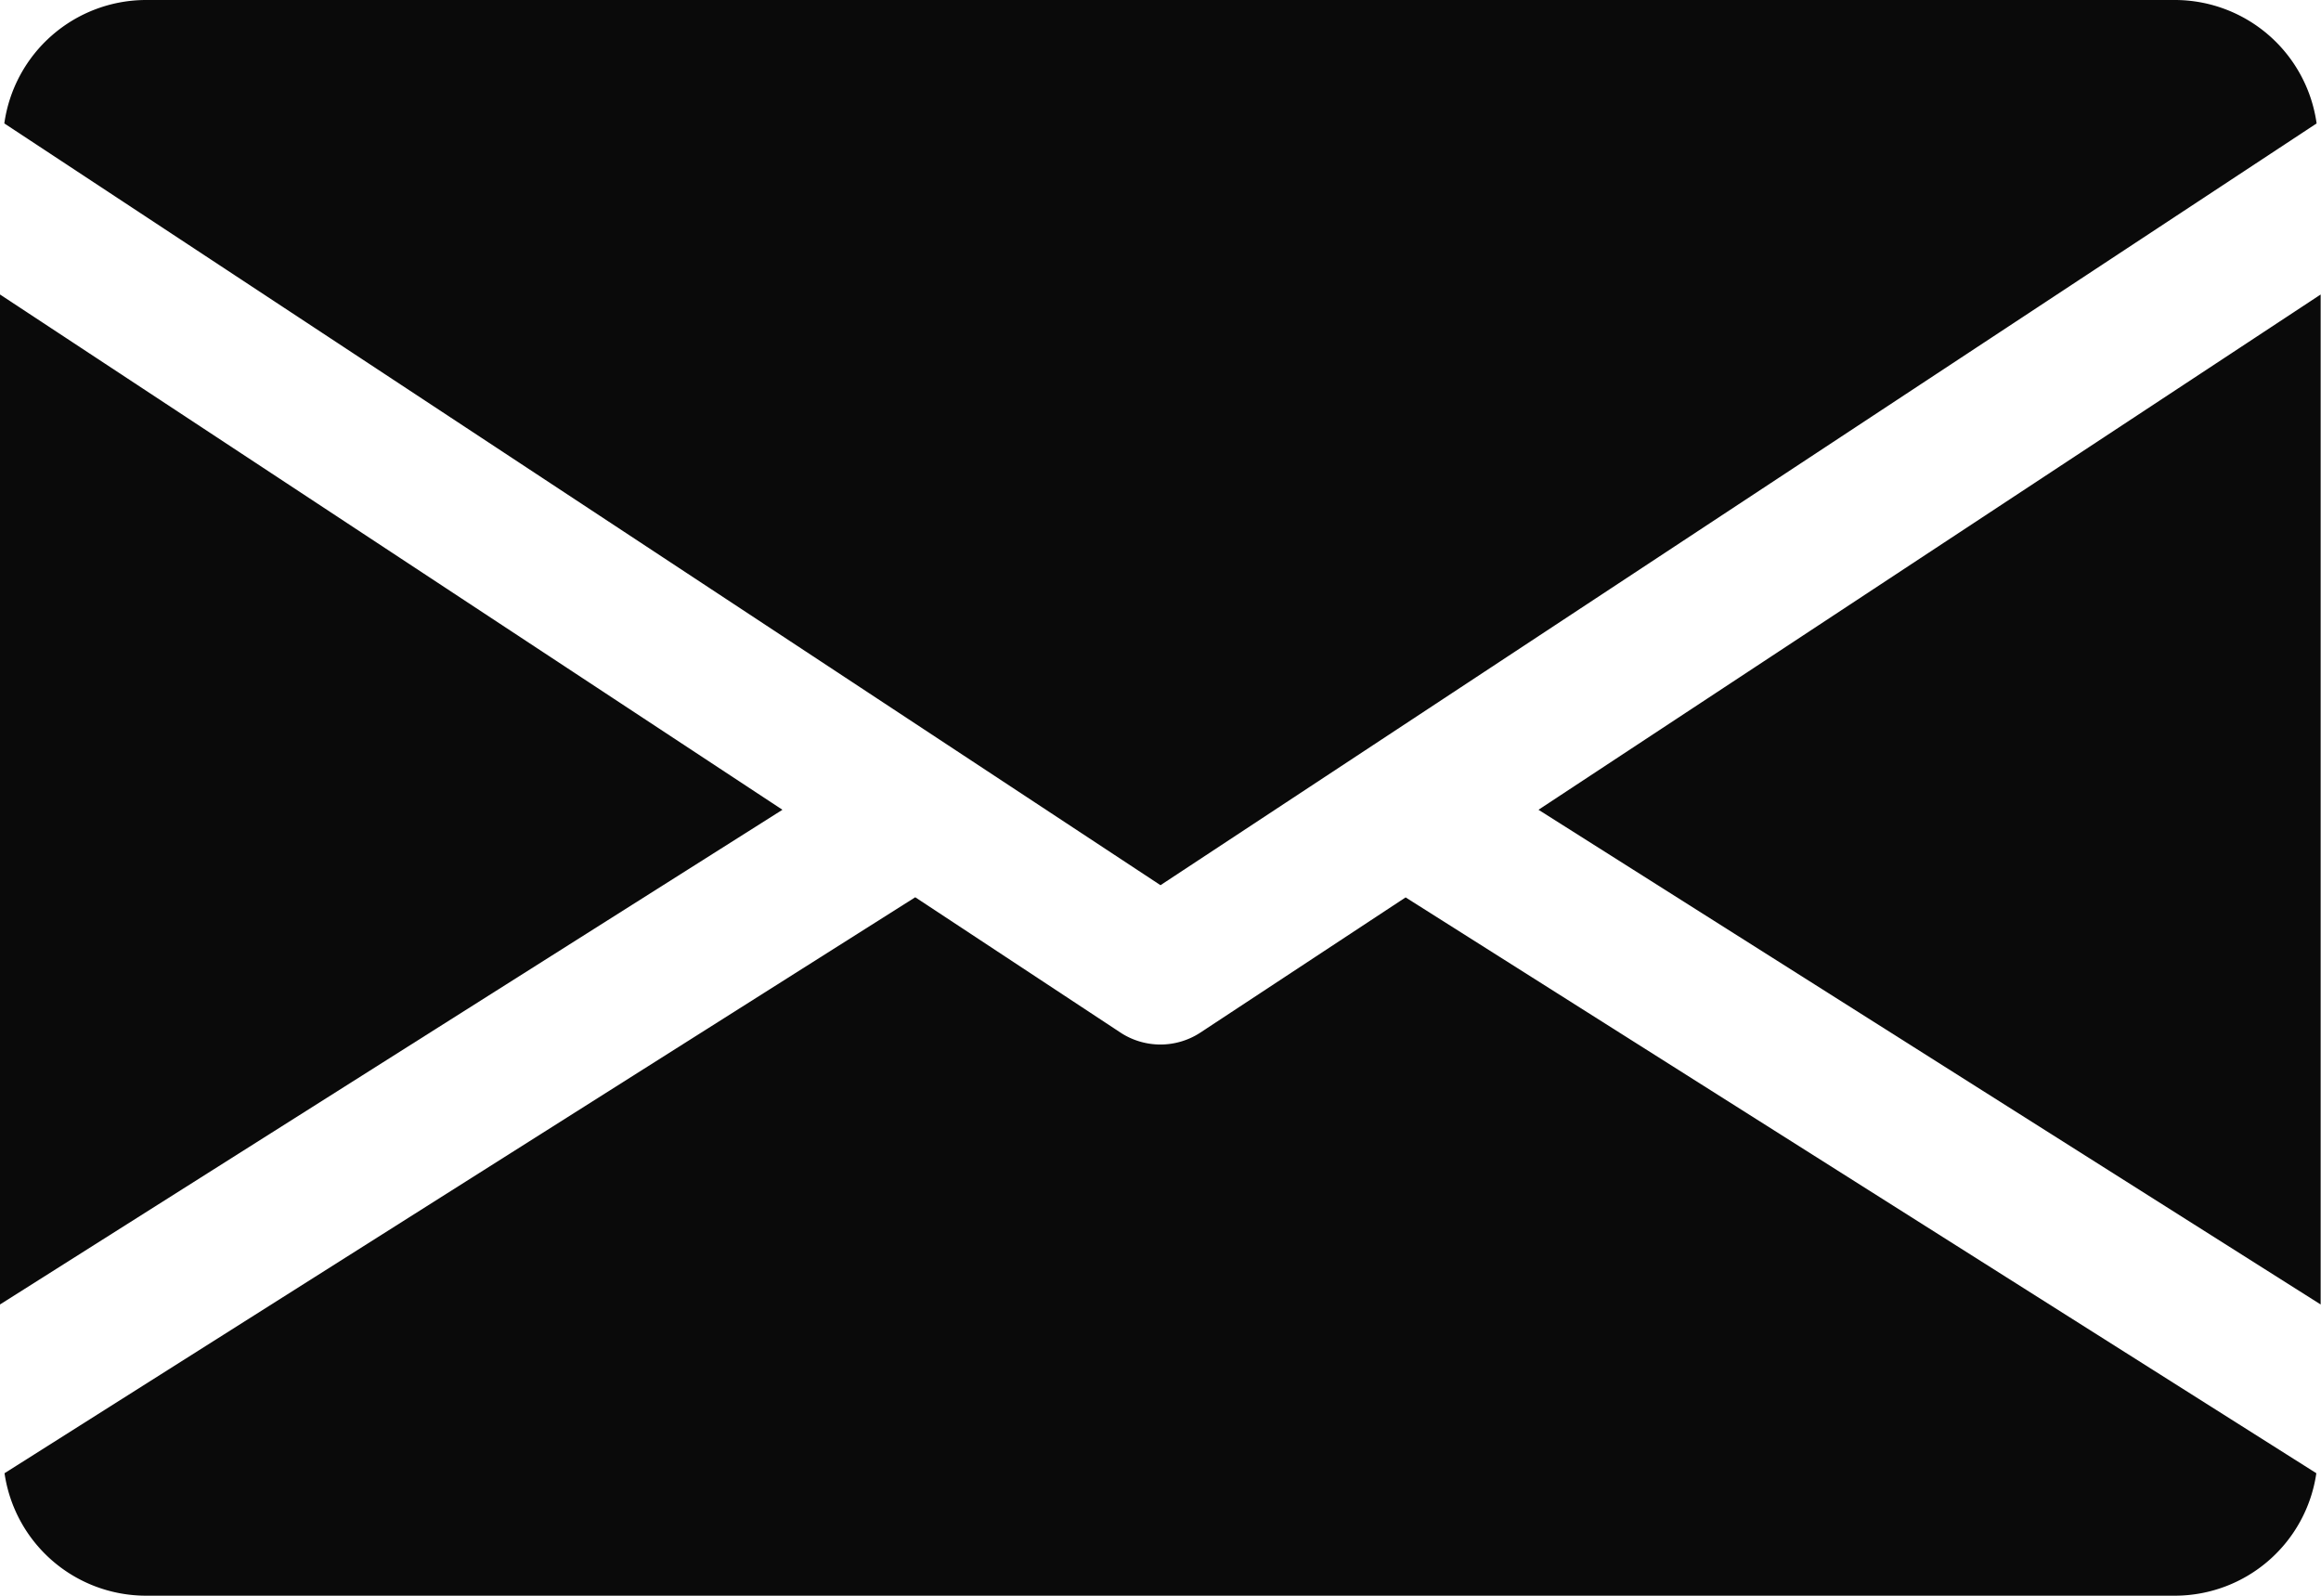 <svg xmlns="http://www.w3.org/2000/svg" width="33.852" height="23.273" viewBox="0 0 33.852 23.273"><defs><style>.a{fill:#0a0a0a;}</style></defs><g transform="translate(0)"><g transform="translate(22.439 4.291)"><path class="a" d="M339.392,152.415,350.8,159.63V144.9Z" transform="translate(-339.392 -144.896)"/></g><g transform="translate(0 4.291)"><path class="a" d="M0,144.9V159.63l11.412-7.215Z" transform="translate(0 -144.896)"/></g><g transform="translate(0.063 0)"><path class="a" d="M32.633,80H3.012A2.09,2.09,0,0,0,.96,81.8L17.823,92.91,34.685,81.8A2.09,2.09,0,0,0,32.633,80Z" transform="translate(-0.96 -80)"/></g><g transform="translate(0.067 13.086)"><path class="a" d="M21.458,277.922l-2.994,1.972a1.062,1.062,0,0,1-1.164,0l-2.994-1.974-13.283,8.4a2.086,2.086,0,0,0,2.048,1.786H32.693a2.086,2.086,0,0,0,2.048-1.786Z" transform="translate(-1.024 -277.92)"/></g></g></svg>